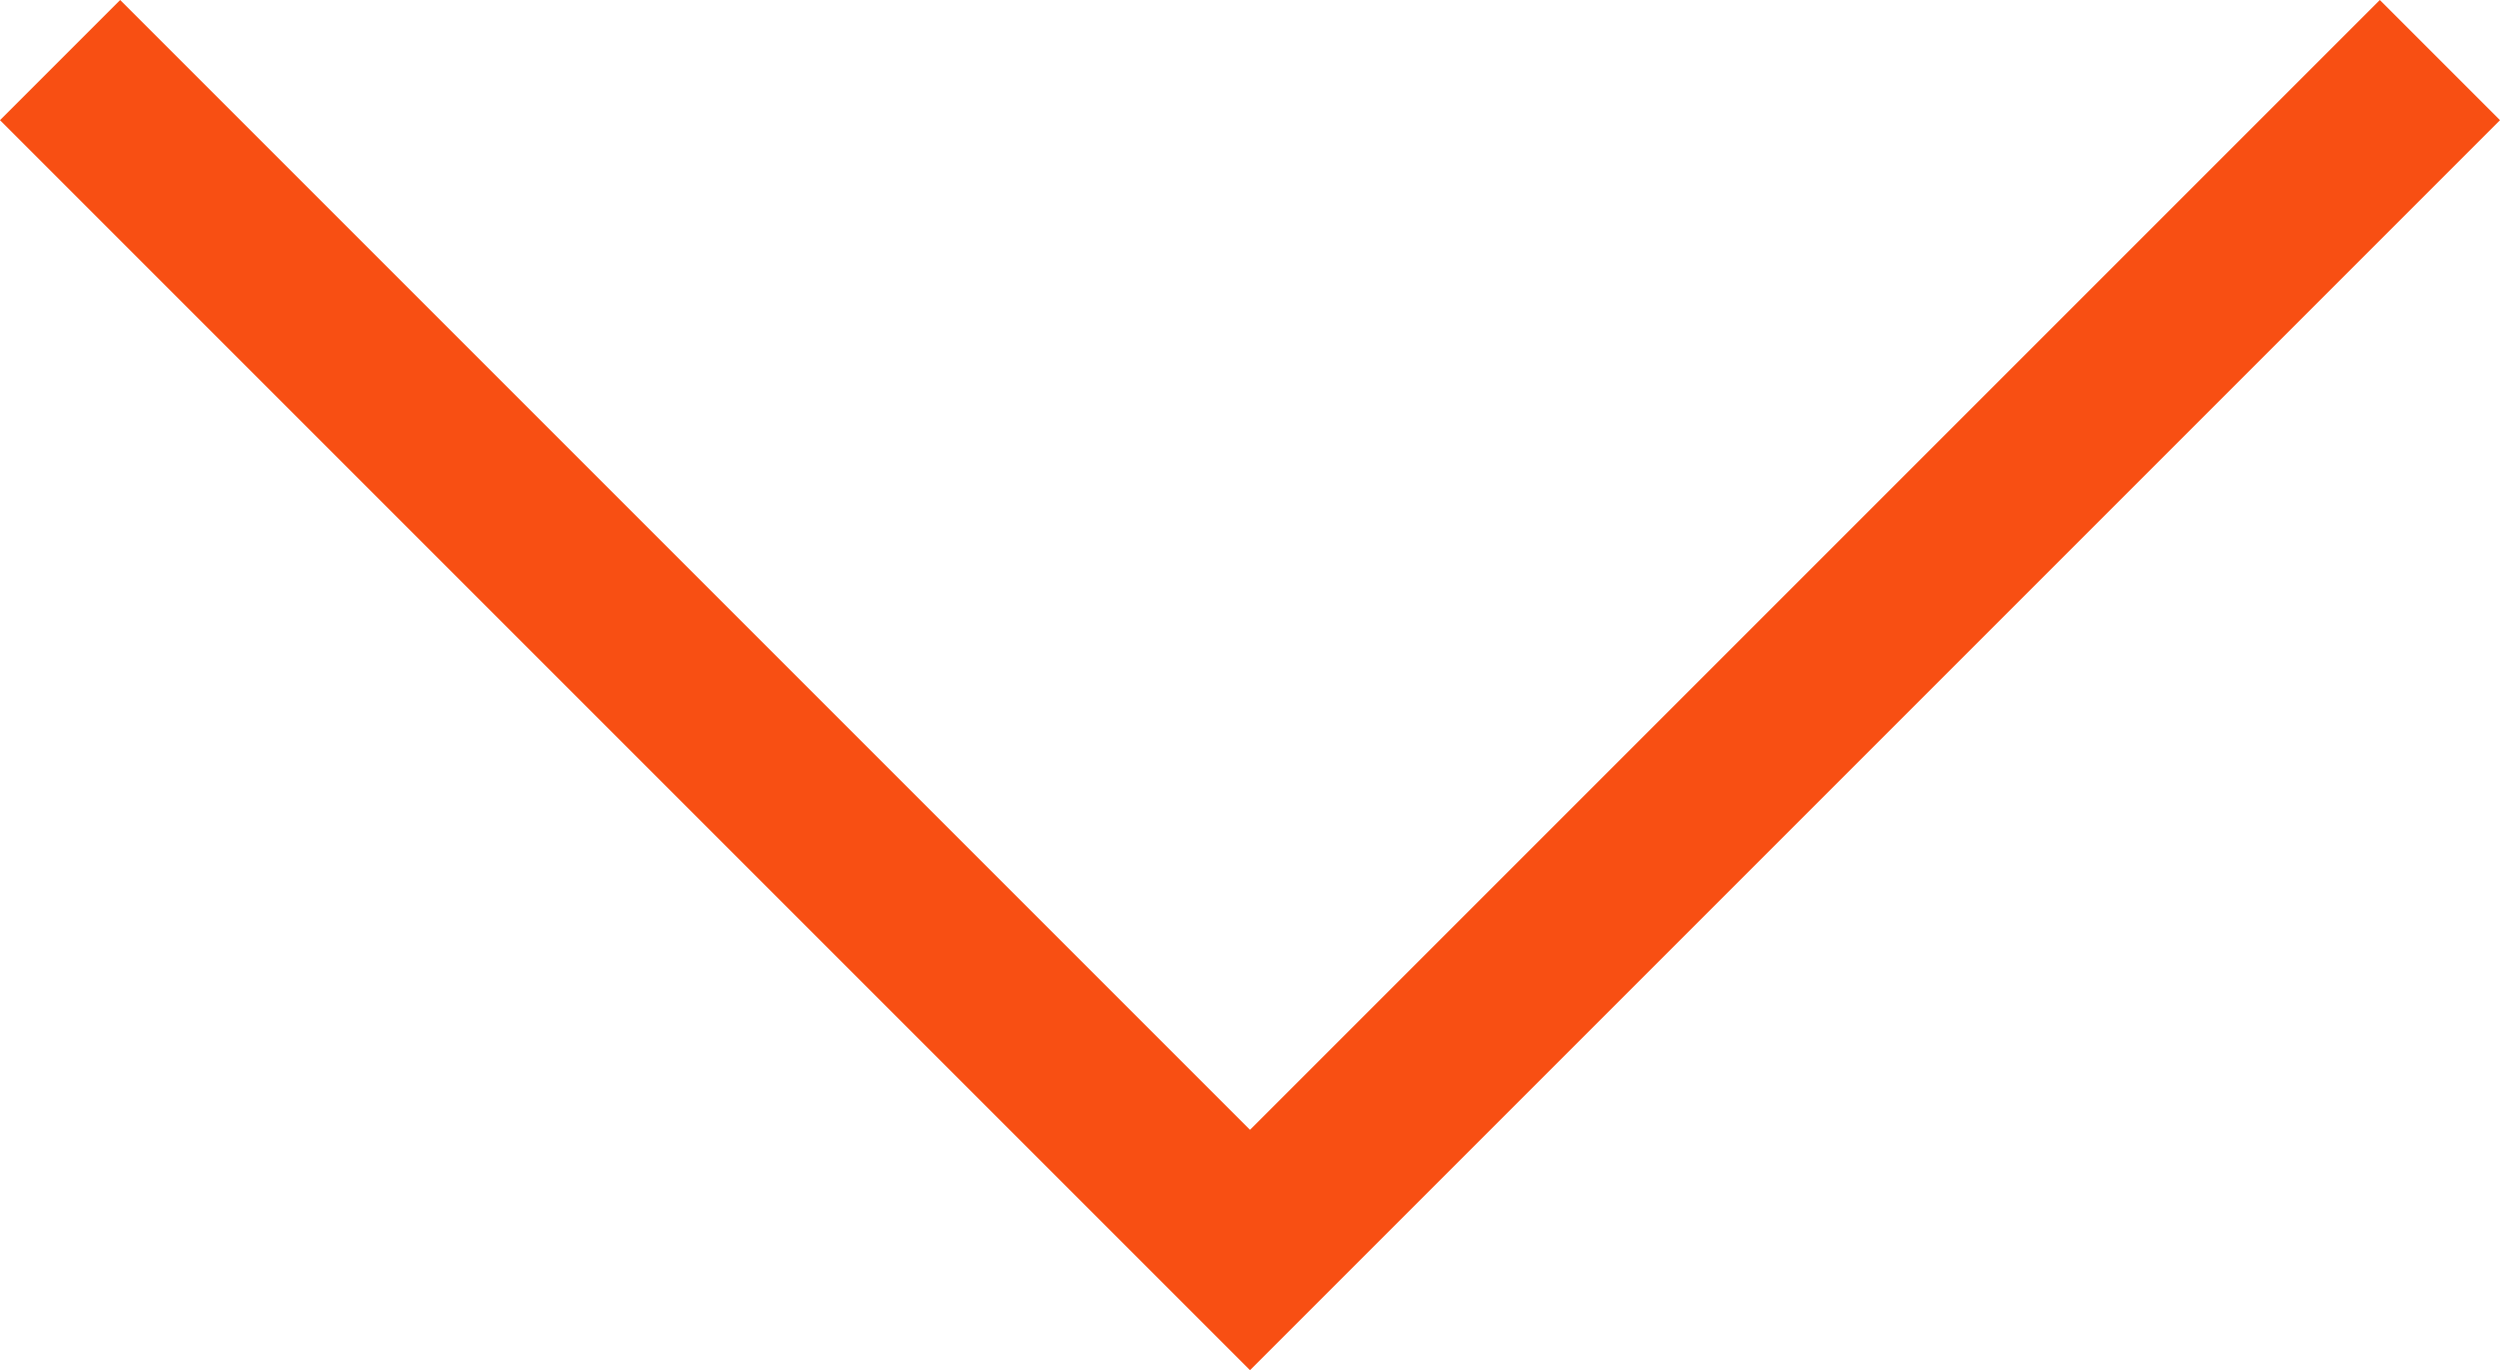 <svg xmlns="http://www.w3.org/2000/svg" xmlns:xlink="http://www.w3.org/1999/xlink" width="29.414" height="16.121" viewBox="0 0 29.414 16.121">
  <defs>
    <clipPath id="clip-path">
      <path id="Trazado_84" data-name="Trazado 84" d="M0,0H29.414V-16.121H0Z" fill="none"/>
    </clipPath>
  </defs>
  <g id="Grupo_86" data-name="Grupo 86" transform="translate(0 16.121)">
    <g id="Grupo_85" data-name="Grupo 85" clip-path="url(#clip-path)">
      <g id="Grupo_84" data-name="Grupo 84" transform="translate(0.707 -15.414)">
        <path id="Trazado_83" data-name="Trazado 83" d="M0,0,14,14,28,0" fill="none" stroke="#f84f13" stroke-width="2"/>
      </g>
    </g>
  </g>
</svg>
